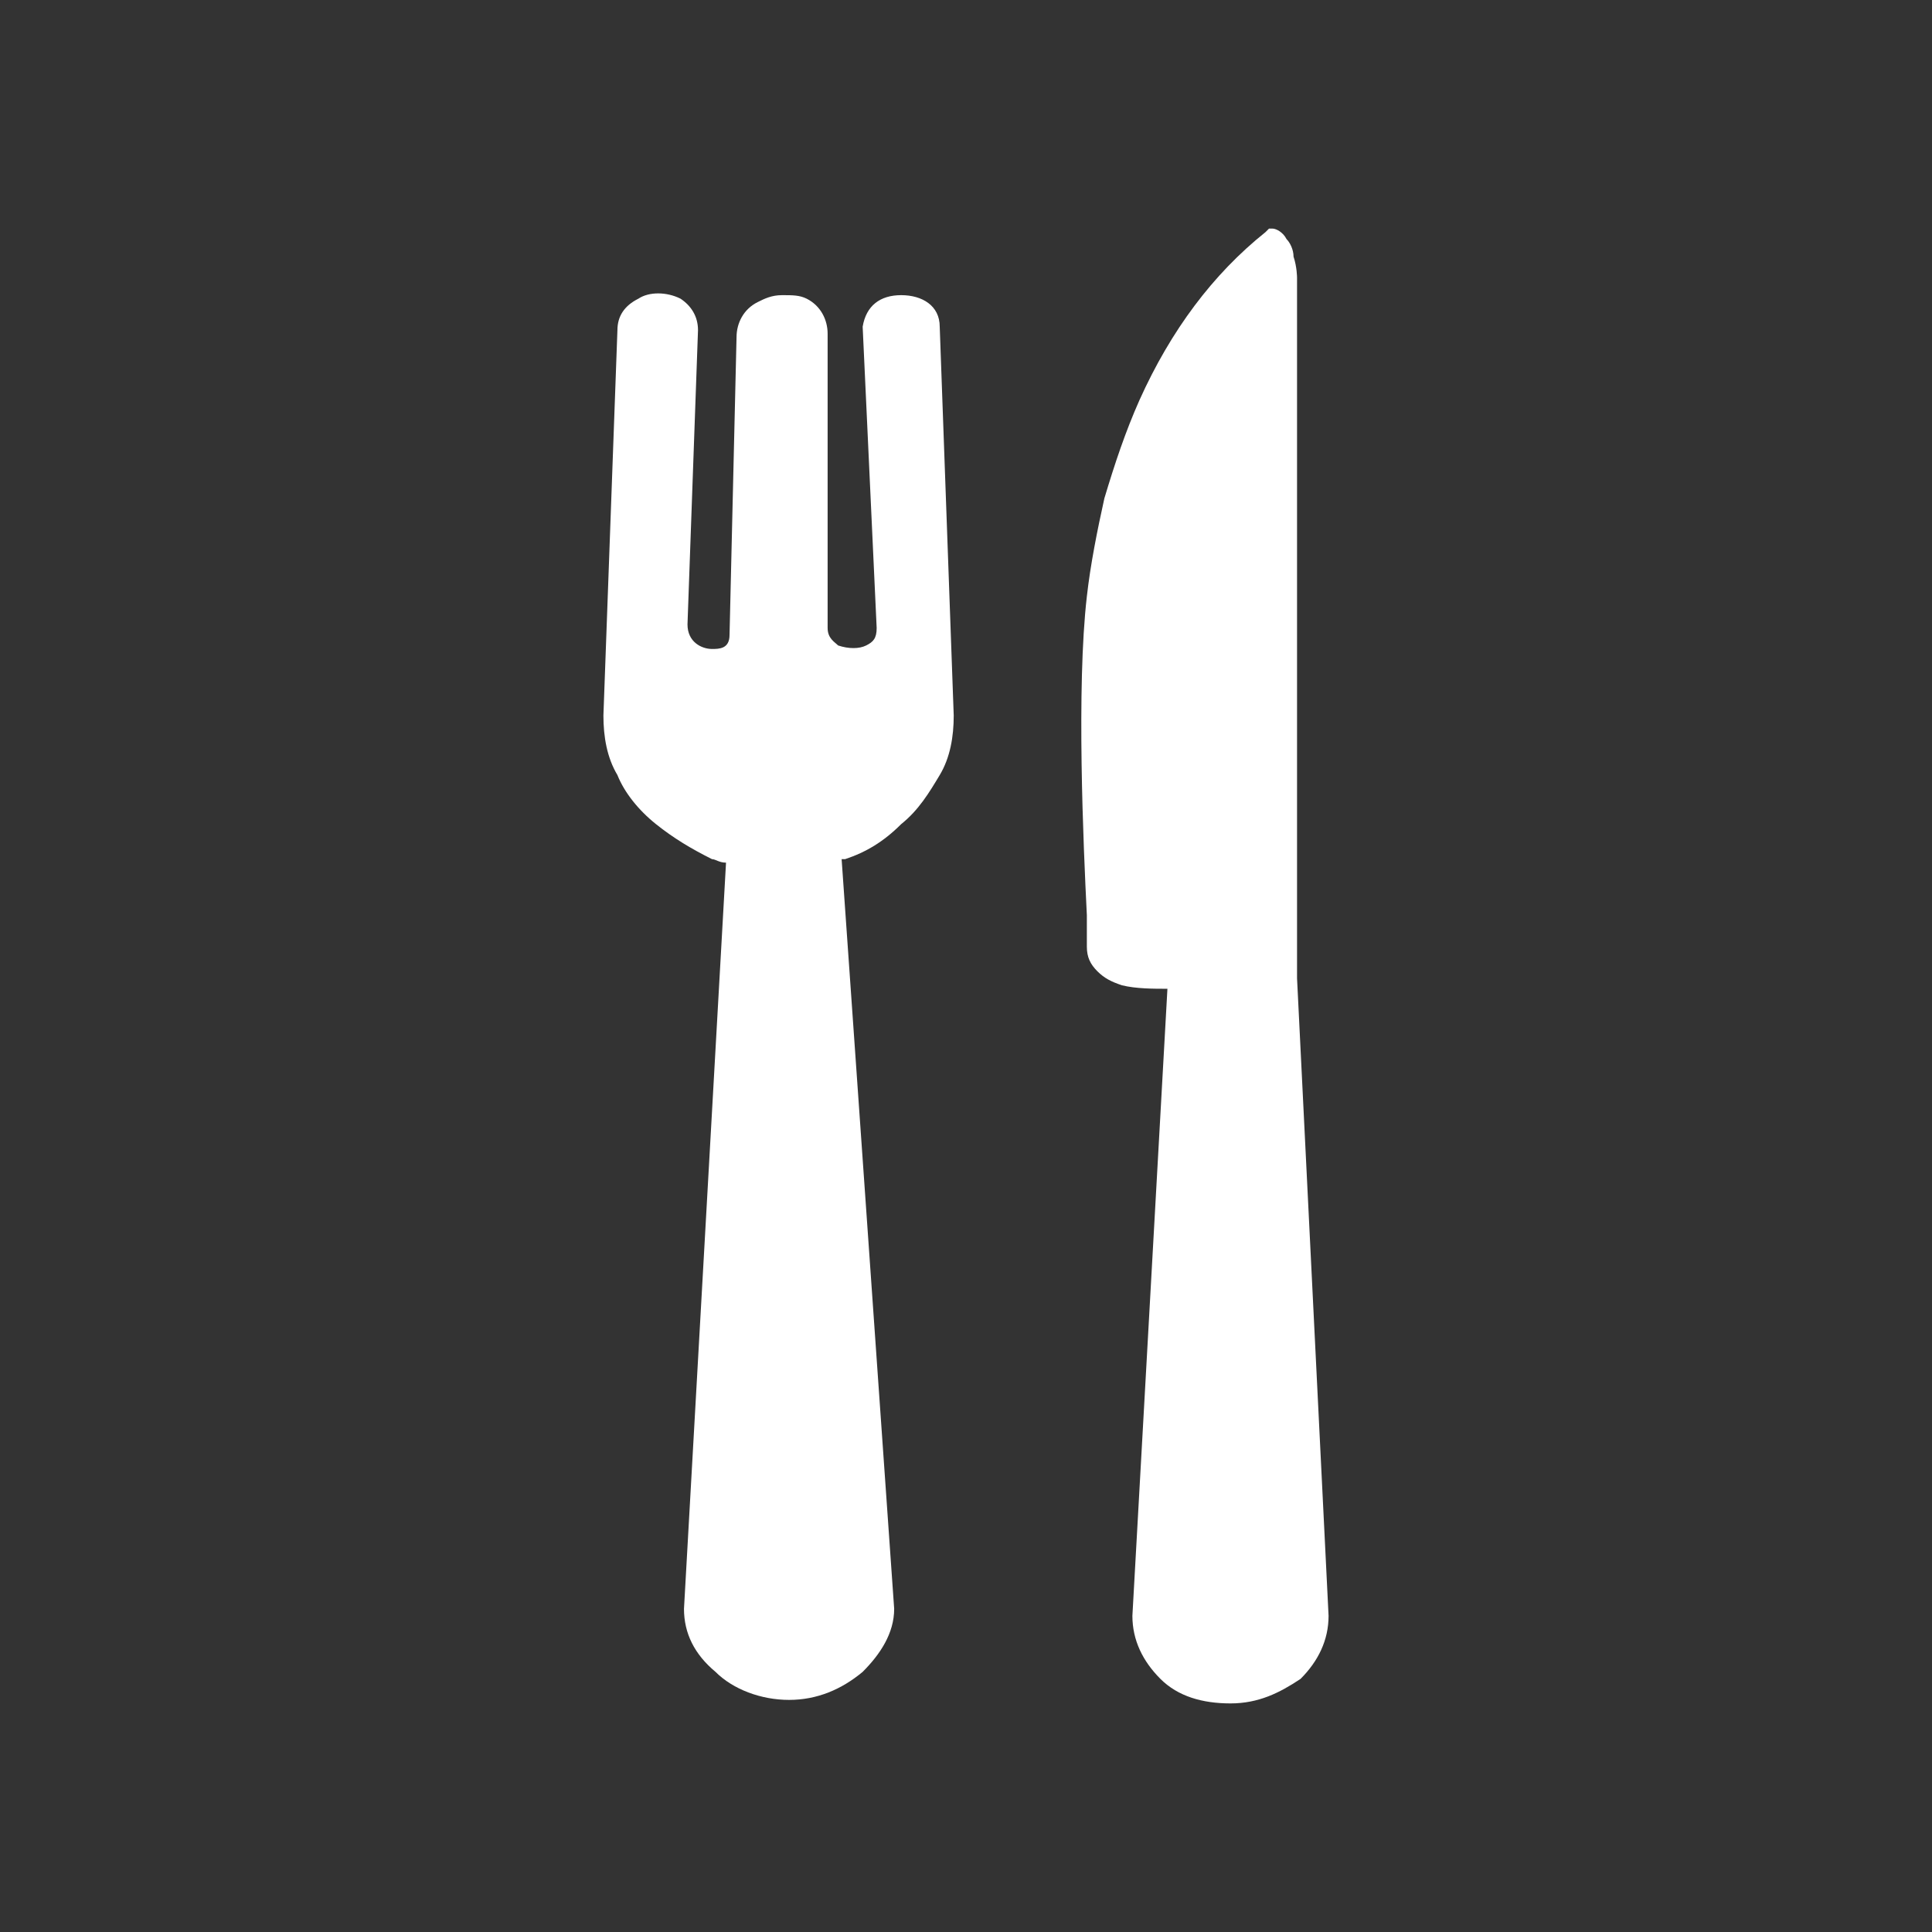 <?xml version="1.0" encoding="UTF-8"?>
<!-- Generator: Adobe Illustrator 16.0.3, SVG Export Plug-In . SVG Version: 6.00 Build 0)  -->
<svg xmlns="http://www.w3.org/2000/svg" xmlns:xlink="http://www.w3.org/1999/xlink" version="1.1" id="Ebene_1" x="0px" y="0px" width="580.935px" height="580.935px" viewBox="4814.657 2534.216 580.935 580.935" xml:space="preserve">
<rect x="4814.657" y="2534.216" width="580.935" height="580.935" fill="#333333" stroke="none"/>
<g>
	<g>
		<g>
			<path fill="#FFFFFF" d="M5204.666,2828.371v-210.672c0,0,0-3.16-1.053-6.32c0-2.105-1.053-4.213-2.107-5.266     c-1.053-2.107-3.16-3.16-4.213-3.16h-1.053l-1.055,1.053c-15.799,12.641-28.439,29.494-37.92,50.561     c-4.213,9.48-7.373,18.961-10.533,29.494c-2.107,9.48-4.213,20.014-5.268,29.494c-3.16,27.387-1.053,74.789,0,95.855     c0,5.268,0,8.428,0,9.48c0,3.16,1.055,5.266,3.16,7.373c2.107,2.107,4.213,3.16,7.373,4.213c4.215,1.055,9.48,1.055,13.695,1.055     l-10.535,188.551l0,0c0,7.373,3.16,13.693,8.428,18.961c5.268,5.266,12.641,7.373,21.066,7.373c8.428,0,14.748-3.16,21.068-7.373     c5.266-5.268,8.426-11.588,8.426-18.961L5204.666,2828.371z"></path>
		</g>
	</g>
	<g>
		<g>
			<path fill="#FFFFFF" d="M5097.224,2632.447c0-6.32-5.268-9.48-11.588-9.48s-10.533,3.16-11.586,9.48l0,0l4.213,90.588     c0,3.16-1.053,4.213-3.16,5.268c-2.107,1.053-5.268,1.053-8.426,0c-1.055-1.055-3.16-2.107-3.16-5.268v-88.482     c0-4.213-2.107-8.426-6.32-10.533c-2.107-1.053-4.215-1.053-7.375-1.053s-5.266,1.053-7.373,2.105     c-4.213,2.107-6.32,6.32-6.32,10.533l-2.105,89.537c0,4.213-3.16,4.213-5.268,4.213c-3.16,0-7.373-2.107-7.373-7.373l3.16-88.482     c0-4.213-2.107-7.373-5.268-9.48c-4.213-2.107-9.48-2.107-12.641,0c-4.213,2.107-6.32,5.268-6.32,9.48l-4.213,115.869l0,0     c0,6.32,1.053,12.641,4.213,17.906c2.107,5.268,6.32,10.533,11.588,14.748c5.268,4.213,10.533,7.373,16.854,10.533     c1.053,0,2.107,1.053,4.213,1.053l-12.641,224.365l0,0c0,7.373,3.16,13.693,9.48,18.961c5.268,5.266,13.693,8.426,22.121,8.426     s15.801-3.16,22.121-8.426c5.266-5.268,9.48-11.588,9.48-18.961l-15.801-225.418h1.053c6.32-2.107,11.588-5.268,16.854-10.533     c5.268-4.215,8.428-9.48,11.588-14.748c3.16-5.266,4.213-11.586,4.213-17.906l0,0L5097.224,2632.447z"></path>
		</g>
	</g>
</g>
</svg>
